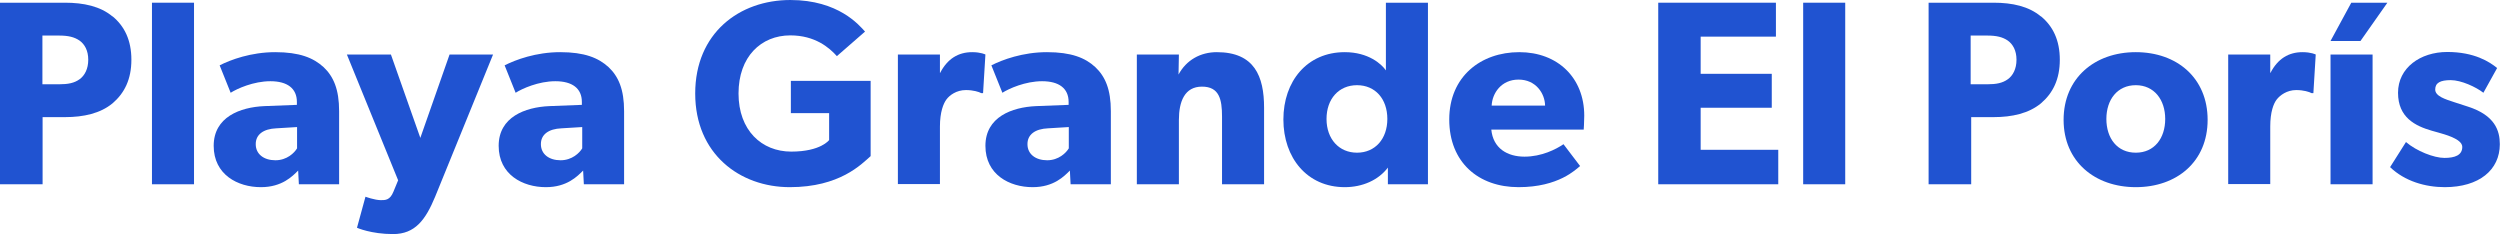 <?xml version="1.0" encoding="UTF-8"?><svg id="Capa_2" data-name="Capa 2" xmlns="http://www.w3.org/2000/svg" viewBox="0 0 138.52 12.97"><defs><style>
      .cls-1 {
        fill: #2053d1;
      }
    </style></defs><g id="Capa_2-2" data-name="Capa 2"><g><path class="cls-1" d="m6.23.9c.67.55 1.05 1.33 1.05 2.41s-.38 1.85-1.05 2.42c-.67.55-1.59.76-2.63.76h-1.24v3.72h-2.36v-10.06h3.6c1.04 0 1.96.2 2.63.76zm-1.82 3.49c.28-.2.48-.57.48-1.08s-.2-.86-.48-1.06c-.29-.2-.63-.28-1.14-.28h-.92v2.7h.92c.51 0 .85-.07 1.14-.28z"/><path class="cls-1" d="m10.75.15v10.06h-2.33v-10.06h2.33z"/><path class="cls-1" d="m14.45 10.37c-1.27 0-2.61-.69-2.61-2.29s1.47-2.14 2.8-2.2l1.81-.07v-.16c0-.76-.54-1.15-1.47-1.15s-1.84.41-2.2.64l-.61-1.52c.61-.31 1.74-.73 3.08-.73s2.11.31 2.68.83c.55.52.86 1.23.86 2.44v4.05h-2.23l-.04-.76c-.31.31-.89.92-2.06.92zm-.28-2.38c0 .55.45.89 1.09.89s1.05-.41 1.2-.66v-1.18l-1.15.07c-.71.03-1.14.34-1.14.87z"/><path class="cls-1" d="m21.1 11.09c.26 0 .51 0 .7-.47l.26-.63l-2.84-6.97h2.44l1.63 4.62l1.62-4.62h2.41l-3.21 7.88c-.53 1.28-1.11 2.07-2.33 2.07s-2-.35-2-.35l.47-1.72s.51.19.86.19z"/><path class="cls-1" d="m30.24 10.37c-1.27 0-2.61-.69-2.61-2.29s1.47-2.14 2.8-2.2l1.81-.07v-.16c0-.76-.54-1.15-1.47-1.15s-1.84.41-2.2.64l-.61-1.52c.61-.31 1.74-.73 3.08-.73s2.11.31 2.68.83c.55.52.86 1.23.86 2.44v4.05h-2.23l-.04-.76c-.31.31-.89.92-2.06.92zm-.27-2.38c0 .55.45.89 1.09.89s1.05-.41 1.2-.66v-1.18l-1.15.07c-.71.03-1.14.34-1.14.87z"/><path class="cls-1" d="m48.24 4.48v4.17c-.51.45-1.71 1.72-4.48 1.72s-5.24-1.84-5.24-5.19s2.45-5.18 5.27-5.18c2.67 0 3.82 1.4 4.14 1.75l-1.56 1.36c-.42-.47-1.21-1.15-2.58-1.15c-1.62 0-2.87 1.18-2.87 3.22s1.28 3.22 2.92 3.22s2.1-.64 2.1-.64v-1.49h-2.12v-1.79h4.42z"/><path class="cls-1" d="m52.08 3.02v1.02s.01 0 .01 0c.41-.79 1.01-1.15 1.78-1.15c.48 0 .73.13.73.13l-.13 2.14h-.1c-.13-.07-.44-.17-.85-.17c-.53 0-.91.29-1.08.52s-.36.7-.36 1.5v3.19h-2.33v-7.18h2.33z"/><path class="cls-1" d="m57.21 10.37c-1.27 0-2.61-.69-2.61-2.29s1.47-2.14 2.8-2.2l1.81-.07v-.16c0-.76-.54-1.15-1.47-1.15s-1.84.41-2.2.64l-.61-1.52c.61-.31 1.74-.73 3.08-.73s2.12.31 2.68.83c.55.52.86 1.23.86 2.44v4.05h-2.23l-.04-.76c-.31.31-.89.92-2.06.92zm-.28-2.38c0 .55.45.89 1.09.89s1.05-.41 1.2-.66v-1.18l-1.15.07c-.71.03-1.14.34-1.14.87z"/><path class="cls-1" d="m65.32 3.02l-.02 1.11c.43-.8 1.21-1.24 2.12-1.24c2.09 0 2.62 1.34 2.62 3.08v4.24h-2.33v-3.75c0-.95-.15-1.66-1.11-1.66s-1.28.82-1.28 1.85v3.56h-2.33v-7.19h2.33z"/><path class="cls-1" d="m76.92 9.26c-.54.73-1.44 1.11-2.41 1.11c-2.09 0-3.4-1.63-3.4-3.75s1.31-3.73 3.4-3.73c1.31 0 2.04.66 2.28 1.01v-3.75h2.33v10.06h-2.22v-.95zm-.05-2.67c0-1.11-.67-1.87-1.68-1.87s-1.69.76-1.69 1.87s.69 1.87 1.69 1.87s1.68-.76 1.68-1.87z"/><path class="cls-1" d="m84.14 10.37c-2.22 0-3.84-1.37-3.84-3.75s1.75-3.73 3.88-3.73s3.6 1.42 3.6 3.52c0 .35-.03.77-.03.77h-5.12c.1 1.04.89 1.5 1.84 1.5s1.75-.41 2.16-.69l.92 1.21c-.23.18-1.18 1.17-3.41 1.17zm0-5.96c-.96 0-1.46.76-1.49 1.44h2.96c-.01-.66-.5-1.44-1.47-1.44z"/><path class="cls-1" d="m98.4.15v1.88h-4.17v2.06h3.94v1.88h-3.94v2.33h4.3v1.91h-6.65v-10.06h6.52z"/><path class="cls-1" d="m102.24.15v10.06h-2.33v-10.06h2.33z"/><path class="cls-1" d="m113.08.9c.67.55 1.05 1.33 1.05 2.41s-.38 1.85-1.05 2.42c-.67.55-1.59.76-2.62.76h-1.24v3.72h-2.36v-10.06h3.6c1.04 0 1.95.2 2.62.76zm-1.83 3.49c.28-.2.48-.57.48-1.08s-.2-.86-.48-1.06c-.29-.2-.63-.28-1.14-.28h-.92v2.7h.92c.51 0 .85-.07 1.14-.28z"/><path class="cls-1" d="m118.34 2.89c2.28 0 3.98 1.43 3.98 3.75s-1.71 3.73-3.98 3.73s-4-1.42-4-3.73s1.72-3.75 4-3.75zm1.63 3.7c0-1.06-.61-1.87-1.63-1.87s-1.63.8-1.63 1.87s.6 1.87 1.63 1.87s1.63-.8 1.63-1.87z"/><path class="cls-1" d="m125.79 3.02v1.02s.01 0 .01 0c.41-.79 1.01-1.15 1.78-1.15c.48 0 .73.13.73.13l-.13 2.14h-.1c-.13-.07-.44-.17-.85-.17c-.52 0-.9.29-1.08.52s-.36.7-.36 1.5v3.19h-2.33v-7.18h2.33z"/><path class="cls-1" d="m132.28.15l-1.49 2.12h-1.66l1.15-2.12h2zm-.82 2.87v7.19h-2.33v-7.19h2.33z"/><path class="cls-1" d="m135.44 8.75c.58 0 .99-.15.99-.61s-1.05-.71-1.31-.79l-.39-.11c-.89-.26-1.86-.72-1.86-2.1s1.23-2.26 2.73-2.26s2.35.55 2.76.89l-.76 1.37c-.41-.32-1.23-.7-1.81-.7s-.86.15-.86.52s.56.54 1.05.7l.77.25c1.49.48 1.76 1.33 1.76 2.08c0 1.43-1.15 2.38-3.05 2.38c-1.08 0-2.22-.33-3.03-1.11l.88-1.39c.58.5 1.55.88 2.13.88z"/></g></g></svg>